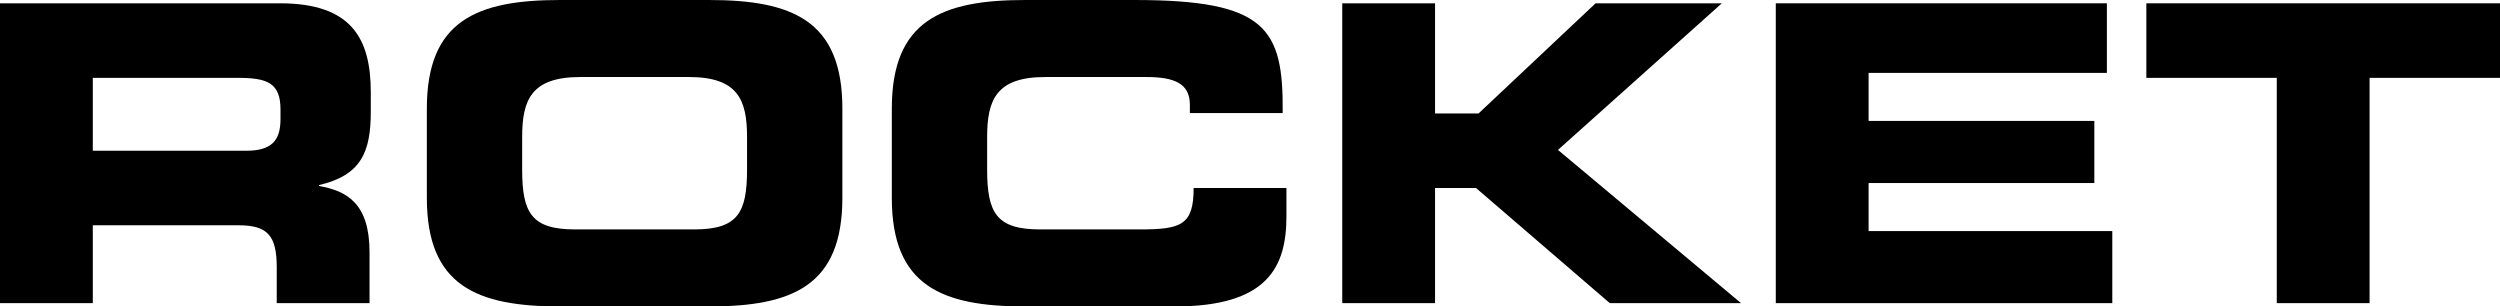 <?xml version="1.0" encoding="UTF-8"?> <svg xmlns="http://www.w3.org/2000/svg" width="1240" height="152" viewBox="0 0 1240 152" fill="none"><path d="M46.03 38.616V74.768H122.124C134.564 74.768 139.125 69.838 139.125 59.157V54.227C139.125 41.081 132.491 38.616 117.977 38.616H46.03ZM0 150.357V1.643H138.918C174.373 1.643 183.911 19.103 183.911 45.805V55.254C183.911 75.178 179.35 86.886 158.201 91.816V92.227C171.885 94.692 183.289 100.649 183.289 125.092V150.357H137.259V132.486C137.259 116.876 132.698 111.741 118.391 111.741H46.03V150.357H0Z" fill="black"></path><path d="M211.717 98.184V53.816C211.717 10.27 236.391 0 277.859 0H351.672C393.14 0 417.814 10.27 417.814 53.816V98.184C417.814 141.73 393.14 152 351.672 152H277.859C236.391 152 211.717 141.73 211.717 98.184ZM258.991 67.989V84.011C258.991 105.578 263.552 113.795 285.323 113.795H344.208C365.979 113.795 370.54 105.578 370.54 84.011V67.989C370.54 49.503 365.979 38.205 341.72 38.205H287.811C263.552 38.205 258.991 49.503 258.991 67.989Z" fill="black"></path><path d="M442.343 98.184V53.816C442.343 10.27 467.017 0 508.485 0H562.601C628.12 0 636.621 13.968 636.206 56.076H590.177V51.968C590.177 41.286 582.298 38.205 568.614 38.205H518.437C494.178 38.205 489.617 49.503 489.617 67.989V84.011C489.617 105.578 494.178 113.795 515.949 113.795H565.089C585.823 113.795 592.043 111.741 592.043 93.254H638.073V107.222C638.073 132.281 628.95 152 582.713 152H508.485C467.017 152 442.343 141.73 442.343 98.184Z" fill="black"></path><path d="M665.757 150.357V1.643H711.787V56.281H733.35L791.406 1.643H854.023L772.745 74.357L863.56 150.357H798.455L732.106 93.254H711.787V150.357H665.757Z" fill="black"></path><path d="M880.792 150.357V1.643H1045.01V36.151H926.822V59.978H1038.79V90.789H926.822V114.616H1047.7V150.357H880.792Z" fill="black"></path><path d="M1064.59 38.616V1.643H1240V38.616H1175.31V150.357H1129.28V38.616H1064.59Z" fill="black"></path></svg> 